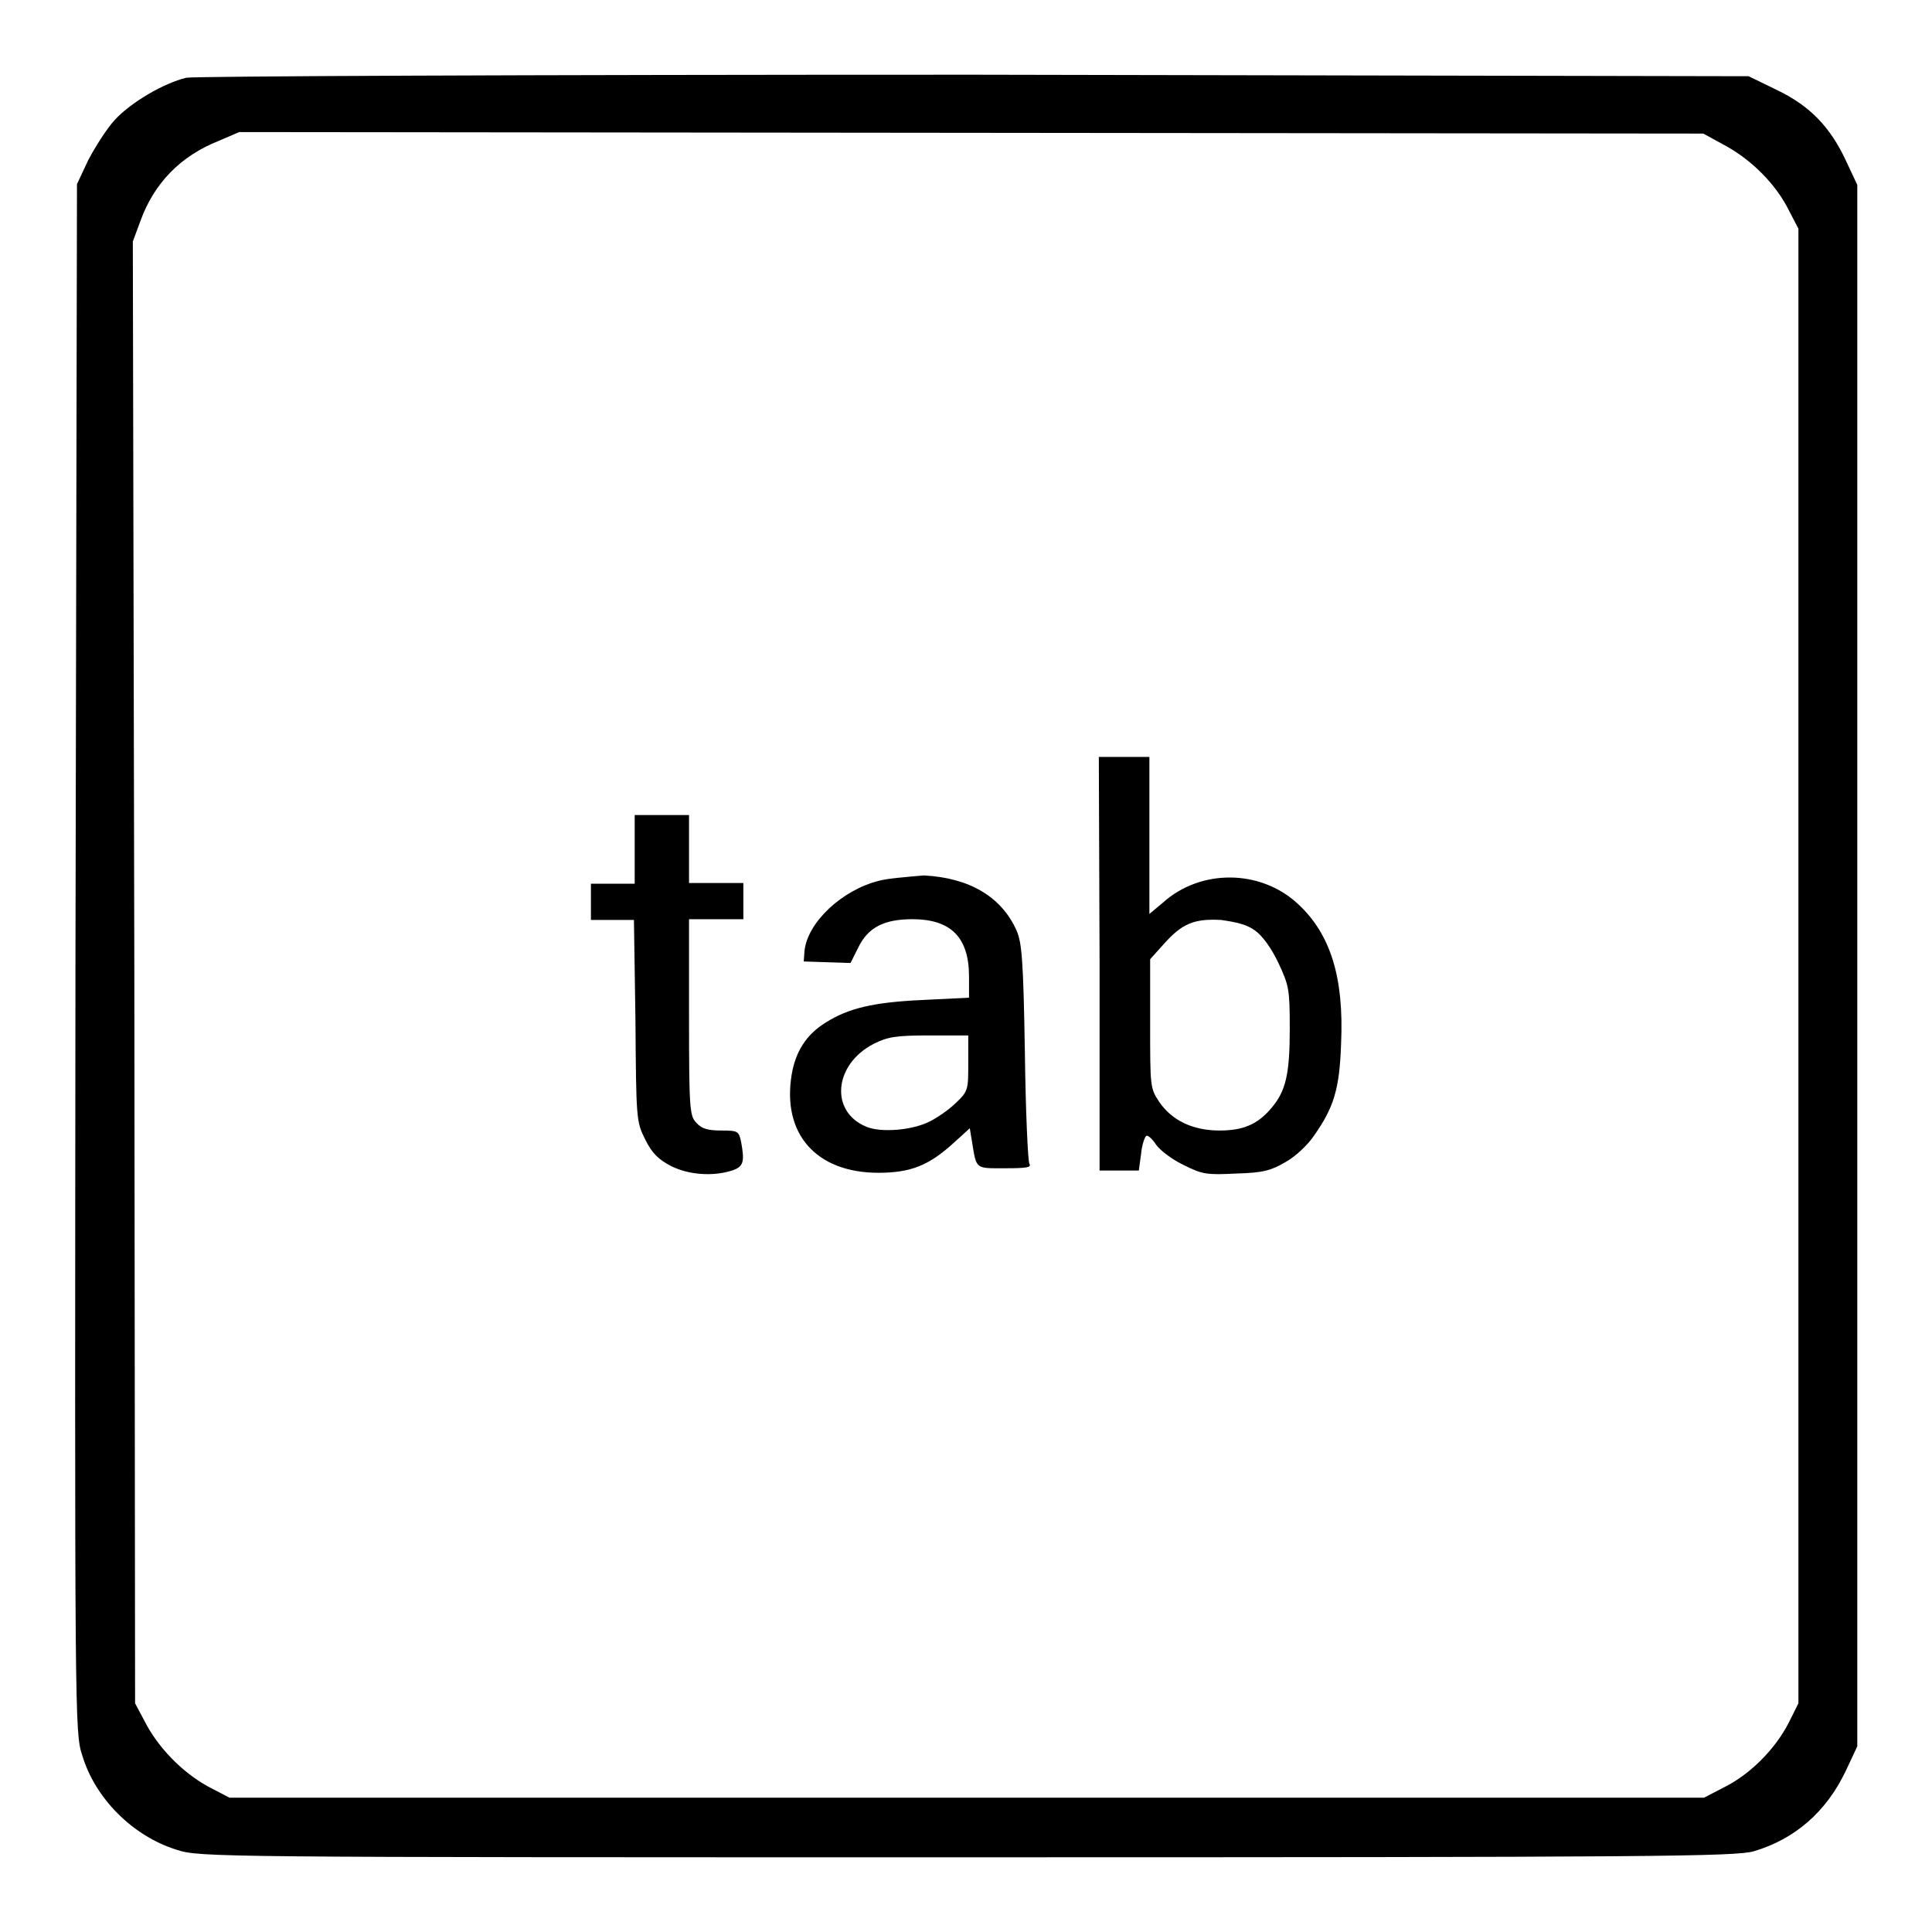 <?xml version="1.0" encoding="utf-8"?>
<!-- Svg Vector Icons : http://www.onlinewebfonts.com/icon -->
<!DOCTYPE svg PUBLIC "-//W3C//DTD SVG 1.1//EN" "http://www.w3.org/Graphics/SVG/1.1/DTD/svg11.dtd">
<svg version="1.1" xmlns="http://www.w3.org/2000/svg" xmlns:xlink="http://www.w3.org/1999/xlink" x="0px" y="0px" viewBox="0 0 256 256" enable-background="new 0 0 256 256" xml:space="preserve">
<g><g><g><path fill="#000000" d="M24.7,10.3c-3,0.7-7.4,3.3-9.5,5.6c-1.1,1.2-2.6,3.6-3.5,5.3l-1.5,3.2L10,127c-0.1,101.2-0.1,102.6,0.9,105.6c1.7,5.7,6.7,10.7,12.5,12.5c3,1,4.7,1,104.7,1c91.4,0,101.9-0.1,104.3-0.8c5.4-1.6,9.6-5.2,12.2-10.7l1.5-3.2V127.9V24.5l-1.5-3.2c-2.1-4.5-4.8-7.3-9.2-9.4l-3.7-1.8L129.1,9.9C68.3,9.9,25.8,10.1,24.7,10.3z M228.8,19.4c3.4,1.9,6.6,5.1,8.3,8.6l1.2,2.3v97.7v97.7l-1.3,2.6c-1.8,3.5-5.1,6.8-8.5,8.5l-2.7,1.4h-97.7H30.4l-2.3-1.2c-3.4-1.7-6.7-4.9-8.6-8.3l-1.6-3l-0.1-96.8L17.6,32l1-2.7c1.8-5,5.3-8.6,10.3-10.6l2.8-1.2l97,0.1l97,0.1L228.8,19.4z"/><path fill="#000000" d="M145.7,127.7v27.4h2.6h2.6l0.3-2.2c0.1-1.2,0.5-2.3,0.7-2.4c0.2-0.1,0.8,0.4,1.3,1.2c0.6,0.8,2.2,2,3.7,2.7c2.4,1.2,3,1.3,6.9,1.1c3.6-0.1,4.6-0.4,6.5-1.5c1.3-0.7,3-2.3,3.8-3.5c2.6-3.7,3.4-6.1,3.6-12.2c0.4-8.8-1.4-14.6-5.8-18.6c-4.9-4.5-12.8-4.6-17.8-0.1l-1.8,1.5v-10.4v-10.4H149h-3.4L145.7,127.7L145.7,127.7z M166.3,123.3c1,0.7,2.2,2.4,3.1,4.3c1.4,3,1.5,3.5,1.5,8.7c0,6-0.5,8.3-2.5,10.6c-1.8,2.1-3.7,2.9-6.8,2.9c-3.5,0-6.3-1.3-8-3.8c-1.2-1.8-1.2-2-1.2-10.3v-8.6l1.8-2c2.4-2.7,4-3.4,7.6-3.2C163.9,122.2,165.2,122.5,166.3,123.3z"/><path fill="#000000" d="M84.1,112.5v4.6h-2.9h-2.9v2.4v2.4h2.8H84l0.2,13.3c0.1,13.1,0.1,13.4,1.3,15.8c0.9,1.8,1.7,2.6,3.4,3.5c2.4,1.2,5.6,1.4,8.1,0.6c1.5-0.5,1.7-1.1,1.2-3.8c-0.3-1.4-0.4-1.5-2.6-1.5c-1.7,0-2.6-0.2-3.3-1c-0.9-0.9-1-1.6-1-14v-13h3.6h3.6v-2.4v-2.4h-3.6h-3.6v-4.6V108h-3.6h-3.6L84.1,112.5L84.1,112.5z"/><path fill="#000000" d="M116.5,116.7c-4.9,1.2-9.5,5.5-9.9,9.3l-0.1,1.4l3.1,0.1l3.1,0.1l1-2c1.3-2.7,3.4-3.8,7.2-3.8c5.1,0,7.5,2.4,7.5,7.6v2.8l-6.1,0.3c-6.6,0.3-9.9,1.1-12.9,3c-2.6,1.6-4,3.9-4.5,6.9c-1.3,7.9,3.3,13,11.5,13c4.3,0,6.7-1,9.9-3.9l2.2-2l0.3,1.8c0.6,3.7,0.4,3.5,4.4,3.5c2.8,0,3.5-0.1,3.2-0.6c-0.2-0.3-0.5-7-0.6-14.8c-0.2-12.2-0.4-14.5-1.1-16.1c-2-4.5-6.3-7-12.3-7.3C120.1,116.2,117.6,116.4,116.5,116.7z M128.3,140.9c0,3.4,0,3.7-1.6,5.2c-0.9,0.9-2.5,2-3.5,2.5c-2.4,1.2-6.5,1.5-8.4,0.7c-4.9-2-4.3-8.3,1-11c1.8-0.9,2.9-1.1,7.3-1.1h5.2L128.3,140.9L128.3,140.9z"/></g></g></g>
</svg>